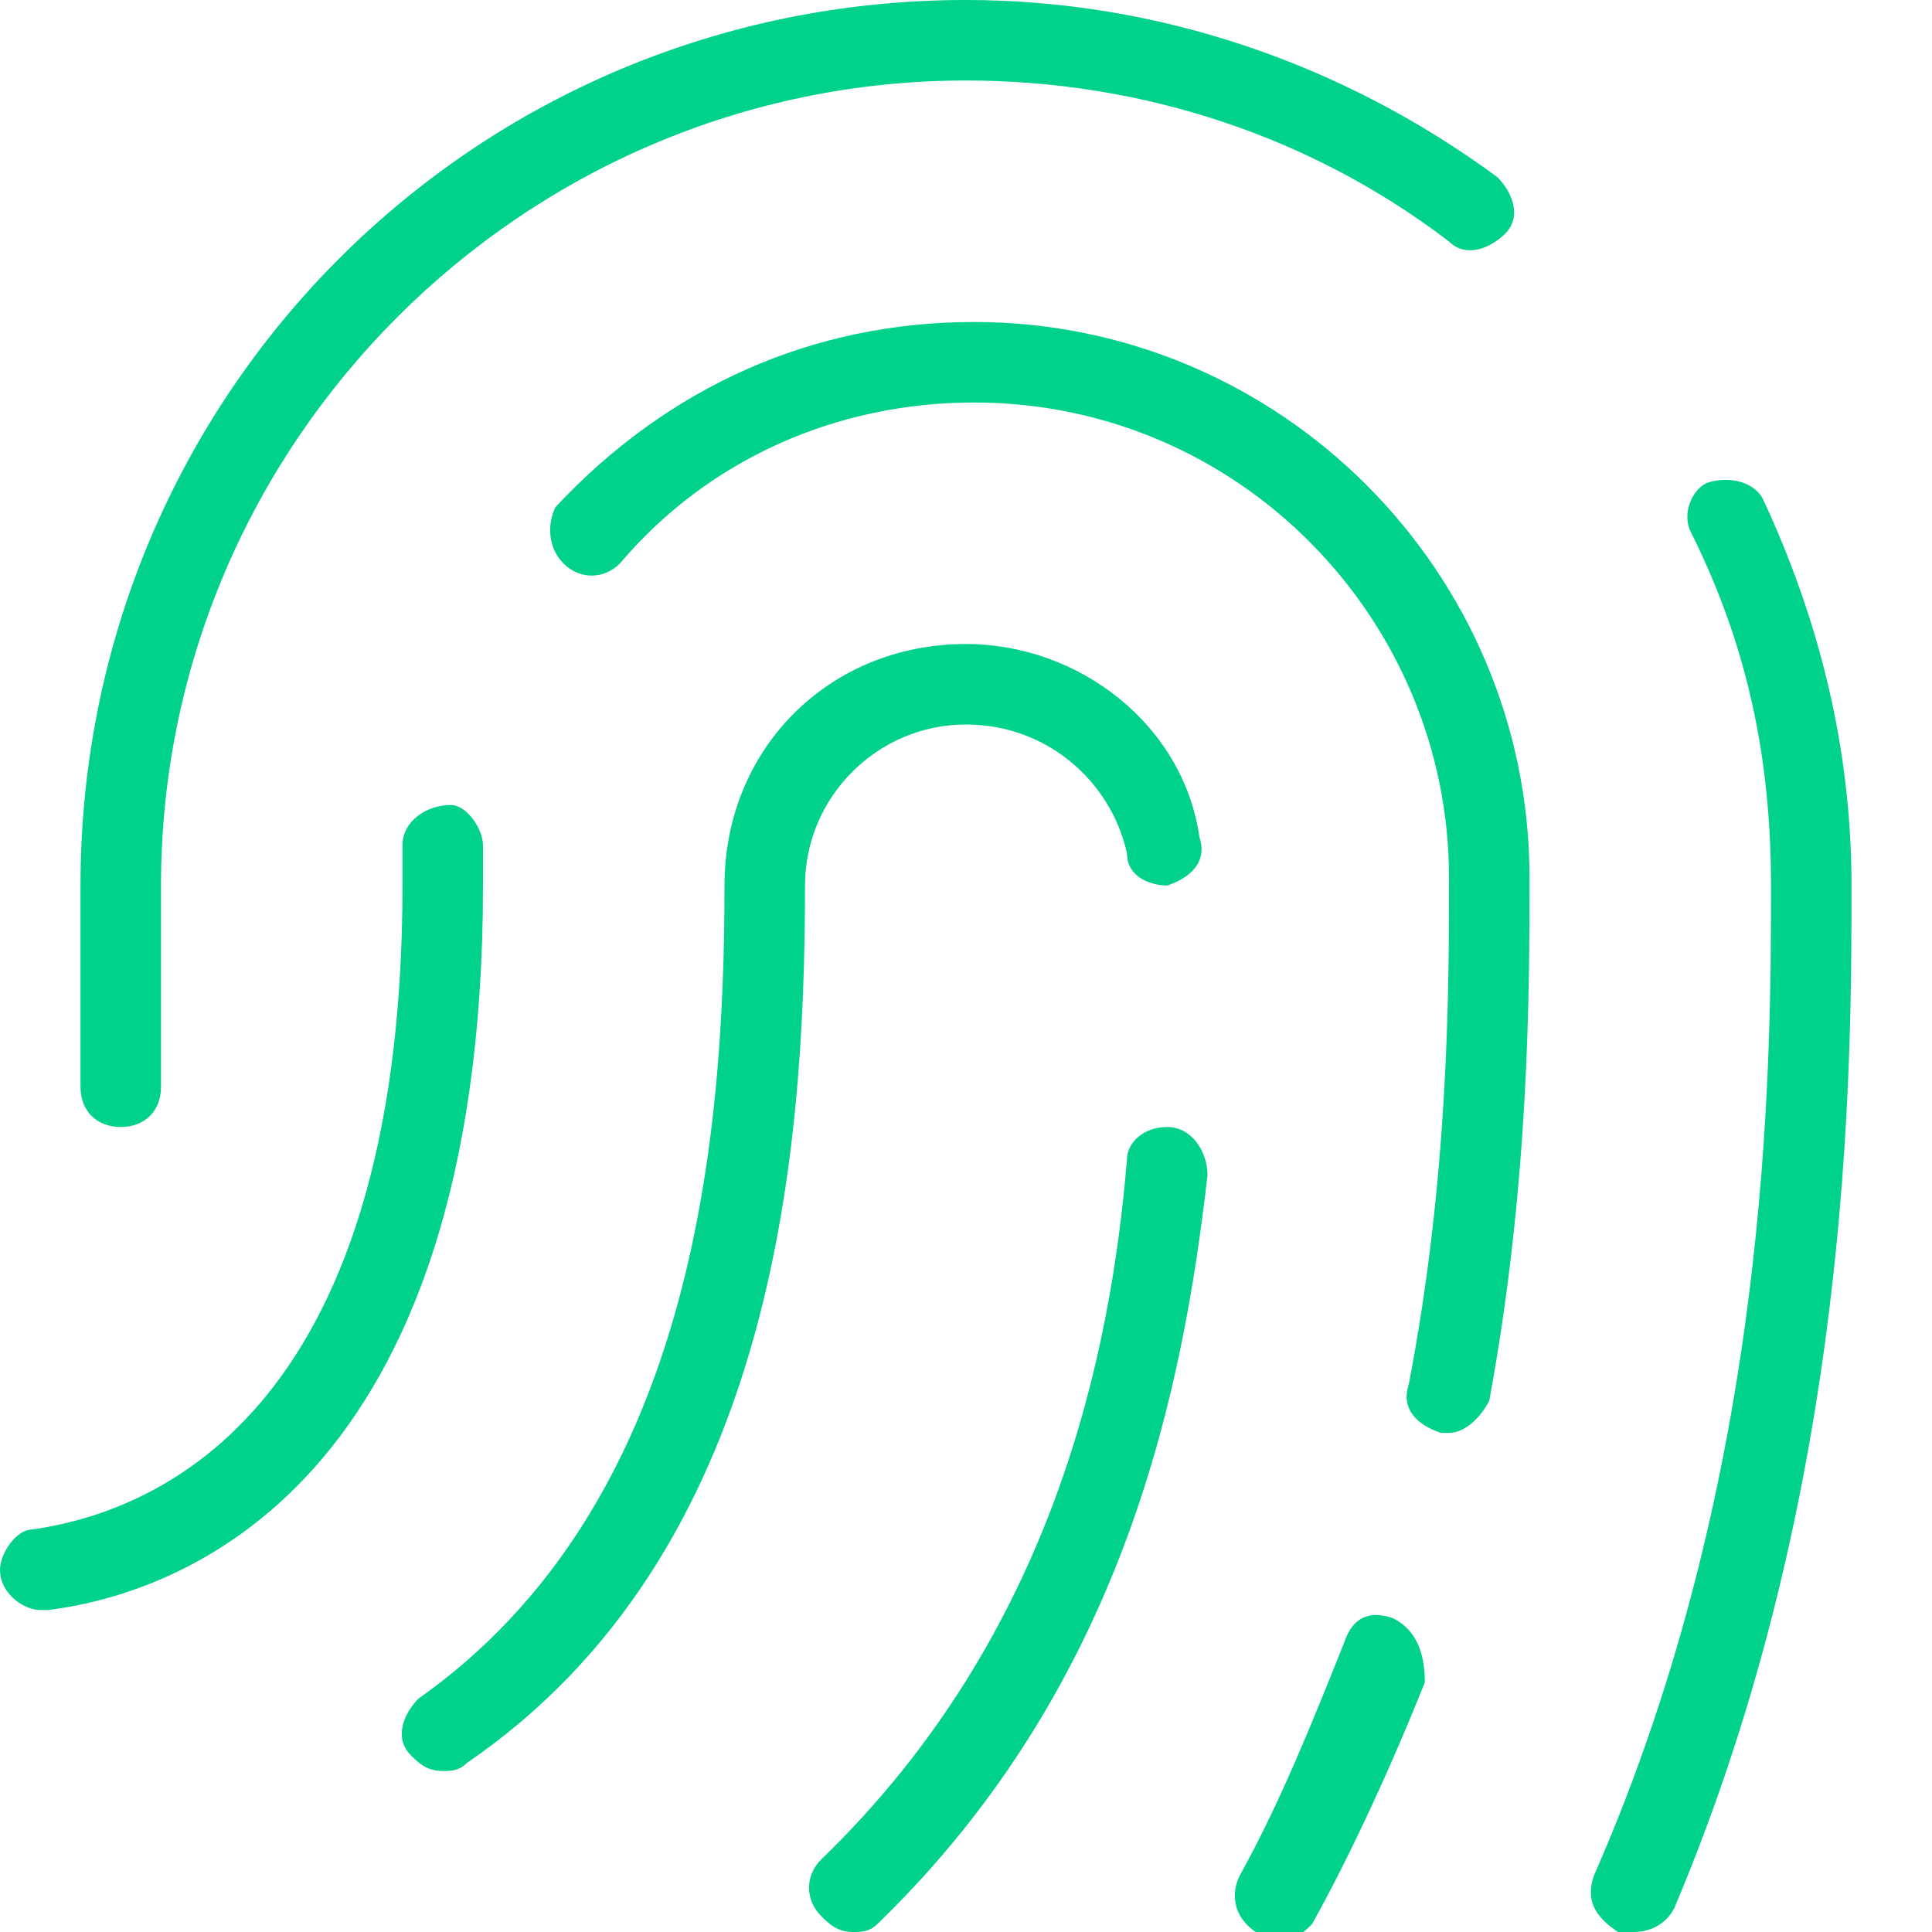 <?xml version="1.0" encoding="utf-8"?>
<!-- Generator: Adobe Illustrator 28.3.0, SVG Export Plug-In . SVG Version: 6.00 Build 0)  -->
<svg version="1.1" id="Layer_1" xmlns="http://www.w3.org/2000/svg" xmlns:xlink="http://www.w3.org/1999/xlink" x="0px" y="0px"
	 viewBox="0 0 24 24" style="enable-background:new 0 0 24 24;" xml:space="preserve">
<style type="text/css">
	.st0{fill:#00D18C;}
</style>
<path class="st0" d="M10,11c0,3.4-0.4,8.3-4.2,10.9C5.7,22,5.6,22,5.5,22c-0.2,0-0.3-0.1-0.4-0.2c-0.2-0.2-0.1-0.5,0.1-0.7
	C8.6,18.7,9,14.2,9,11c0-1.7,1.3-3,3-3c1.4,0,2.7,1,2.9,2.4c0.1,0.3-0.1,0.5-0.4,0.6C14.3,11,14,10.9,14,10.6c-0.2-0.9-1-1.6-2-1.6
	C10.9,9,10,9.9,10,11L10,11z M14.5,14c-0.3,0-0.5,0.2-0.5,0.4c-0.2,2.4-0.9,5.9-3.8,8.7c-0.2,0.2-0.2,0.5,0,0.7
	c0.1,0.1,0.2,0.2,0.4,0.2c0.1,0,0.2,0,0.3-0.1c3.1-3,3.8-6.7,4.1-9.3C15,14.3,14.8,14,14.5,14L14.5,14z M17.3,20.1
	c-0.3-0.1-0.5,0-0.6,0.3c-0.4,1-0.8,2-1.3,2.9c-0.1,0.2-0.1,0.5,0.2,0.7c0.1,0,0.2,0.1,0.3,0.1c0.2,0,0.3-0.1,0.4-0.2
	c0.5-0.9,1-2,1.4-3C17.7,20.4,17.5,20.2,17.3,20.1z M12.1,4c-2,0-3.8,0.8-5.2,2.3C6.8,6.5,6.8,6.8,7,7c0.2,0.2,0.5,0.2,0.7,0
	c1.1-1.3,2.7-2,4.4-2c3.3,0,5.9,2.7,5.9,5.9c0,1.4,0,3.7-0.5,6.3c-0.1,0.3,0.1,0.5,0.4,0.6c0,0,0.1,0,0.1,0c0.2,0,0.4-0.2,0.5-0.4
	c0.5-2.7,0.5-5.1,0.5-6.5C19,7.1,15.9,4,12.1,4z M6,10.5C6,10.3,5.8,10,5.6,10C5.3,10,5,10.2,5,10.5c0,0.2,0,0.4,0,0.5
	c0,6.7-3.2,7.8-4.6,8C0.2,19,0,19.3,0,19.5C0,19.8,0.3,20,0.5,20c0,0,0,0,0.1,0C2.2,19.8,6,18.5,6,11C6,10.8,6,10.7,6,10.5L6,10.5z
	 M1.5,14C1.8,14,2,13.8,2,13.5V11C2,5.5,6.5,1,12,1c2.2,0,4.3,0.7,6,2c0.2,0.2,0.5,0.1,0.7-0.1c0.2-0.2,0.1-0.5-0.1-0.7
	C16.7,0.8,14.4,0,12,0C5.9,0,1,4.9,1,11v2.5C1,13.8,1.2,14,1.5,14z M21.9,6.2C21.8,6,21.5,5.9,21.2,6C21,6.1,20.9,6.4,21,6.6
	c0.7,1.4,1,2.8,1,4.4c0,2.2,0,7.3-2.2,12.3c-0.1,0.3,0,0.5,0.3,0.7c0.1,0,0.1,0,0.2,0c0.2,0,0.4-0.1,0.5-0.3C23,18.5,23,13.3,23,11
	C23,9.3,22.6,7.7,21.9,6.2z"/>
</svg>
